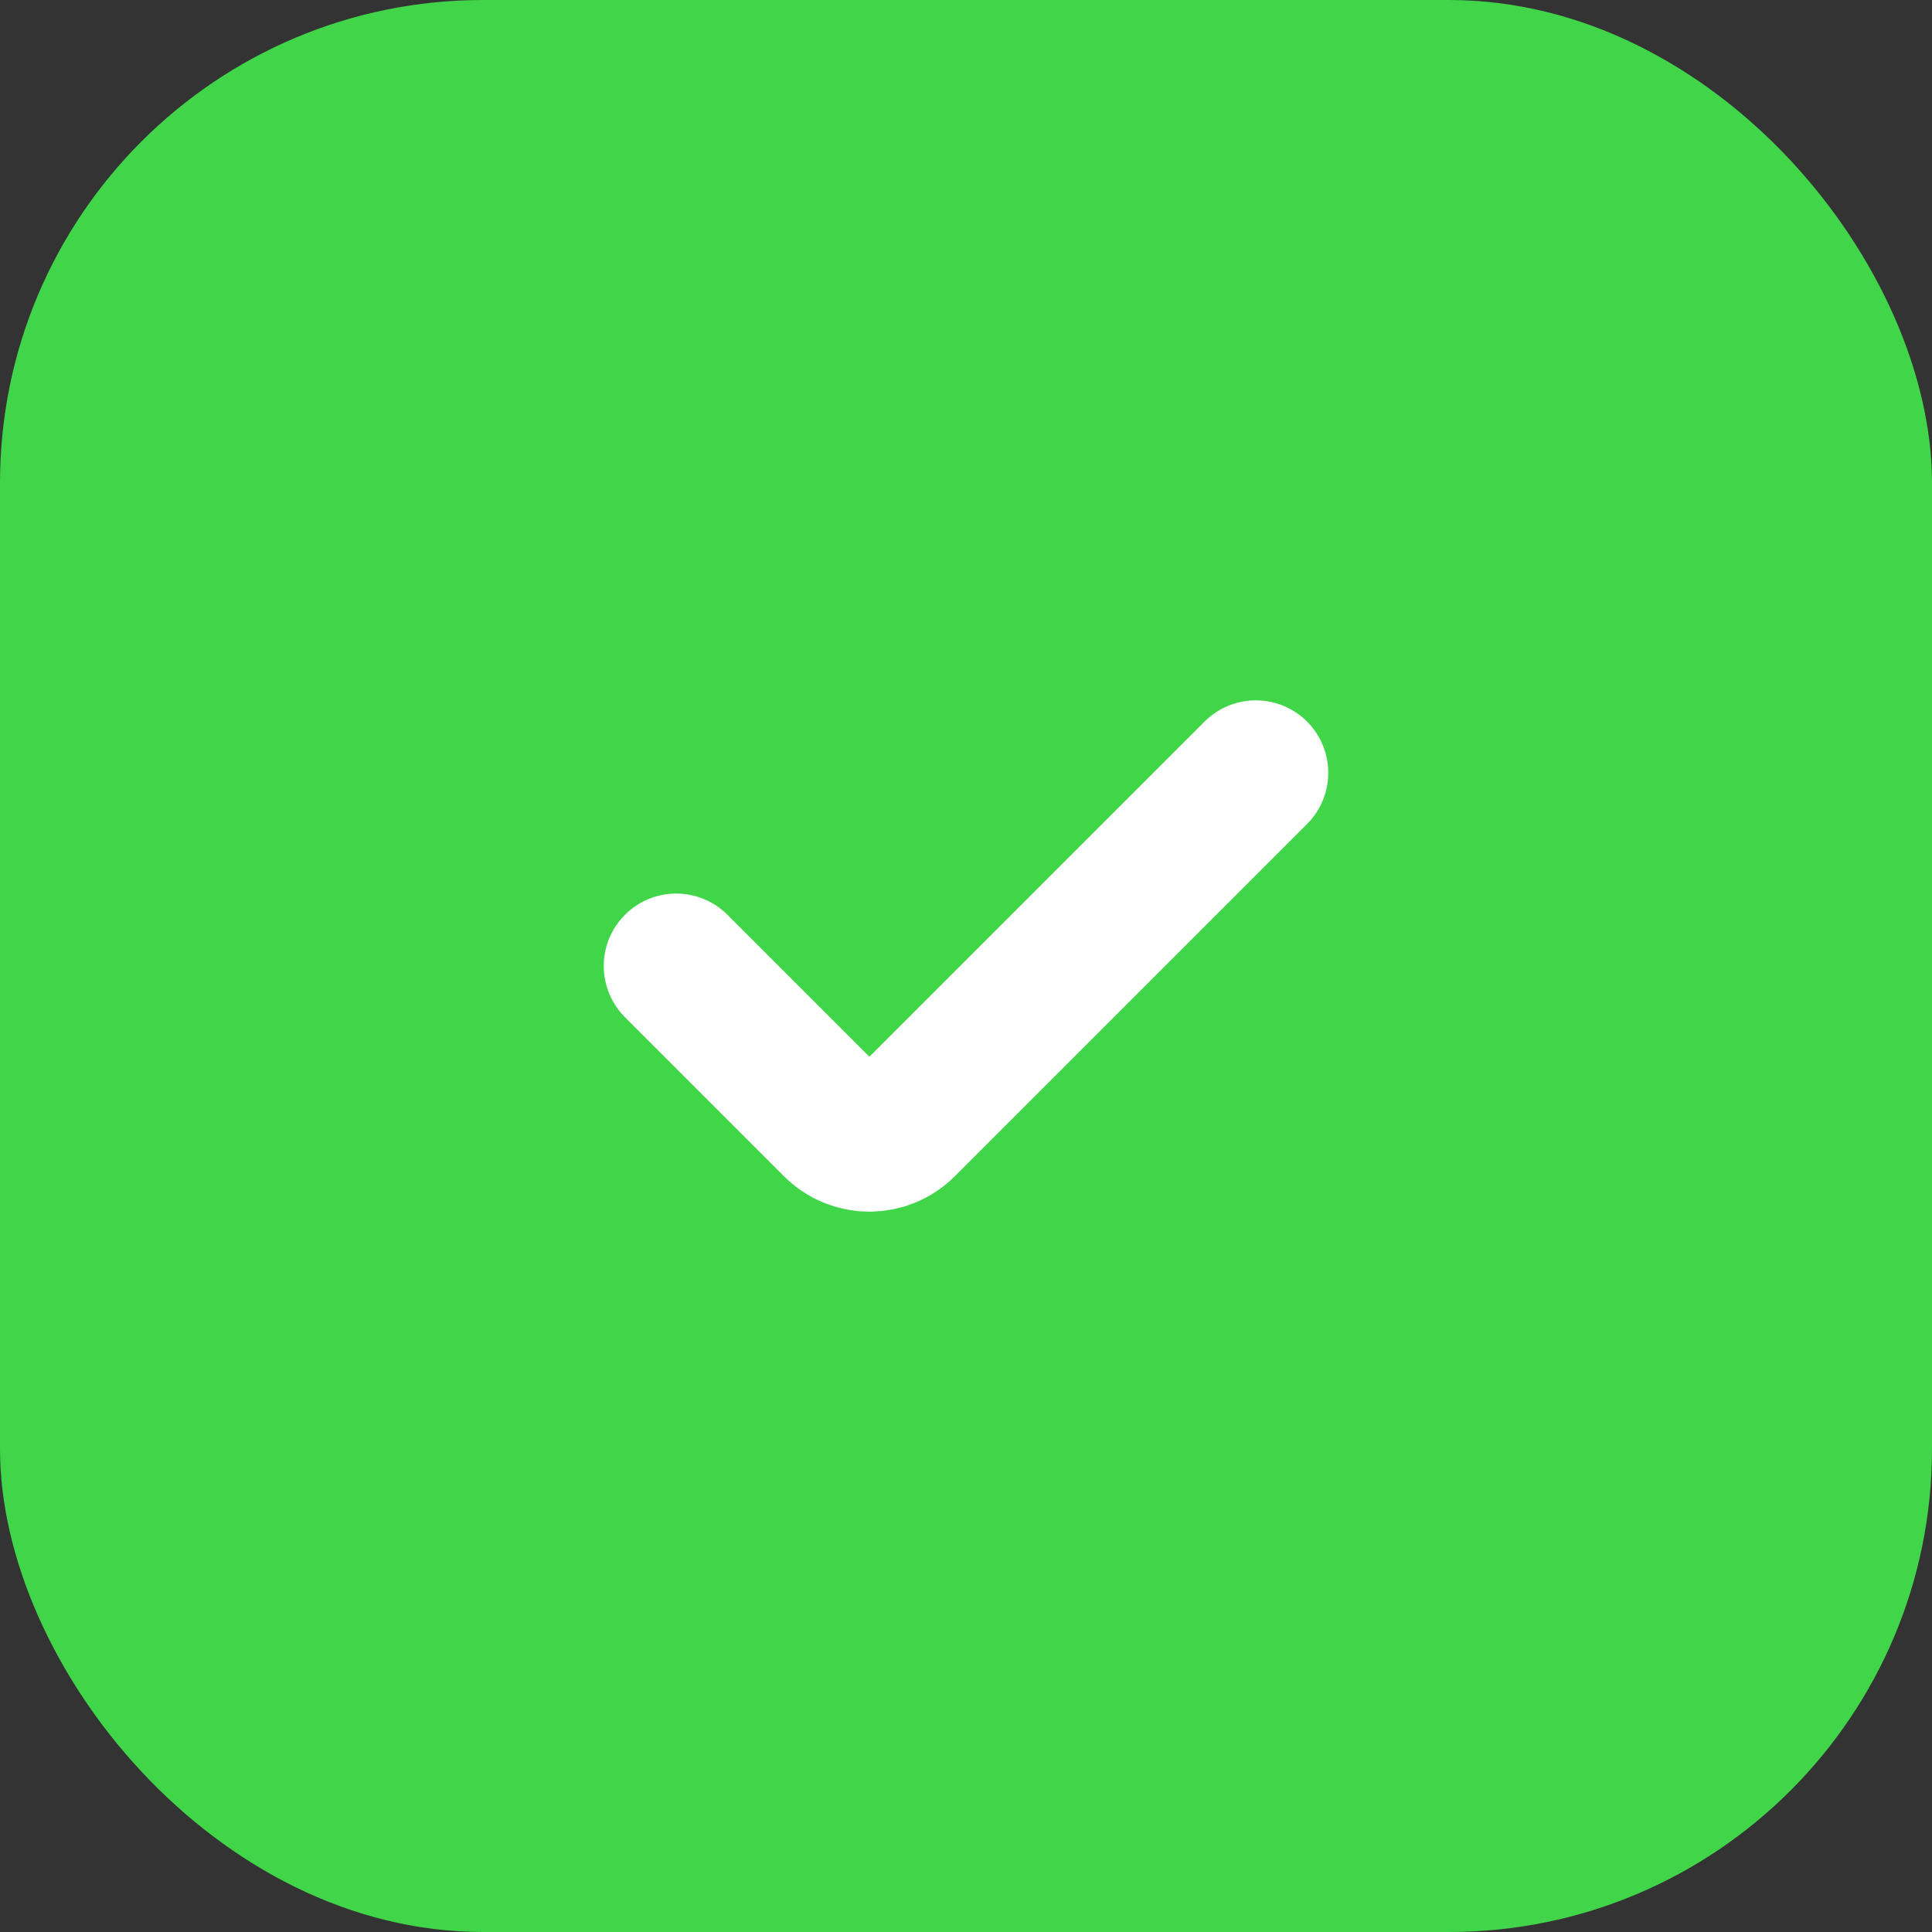 <svg width="20" height="20" viewBox="0 0 20 20" fill="none" xmlns="http://www.w3.org/2000/svg">
    <rect x="0" y="0" width="20" height="20" fill="#333333" stroke="none"/>
    <rect width="20" height="20" rx="5" fill="#41D54A" />
    <path d="M7 10L8.646 11.646C8.842 11.842 9.158 11.842 9.354 11.646L13 8" stroke="white"
        stroke-width="1.5" stroke-linecap="round" />
</svg>